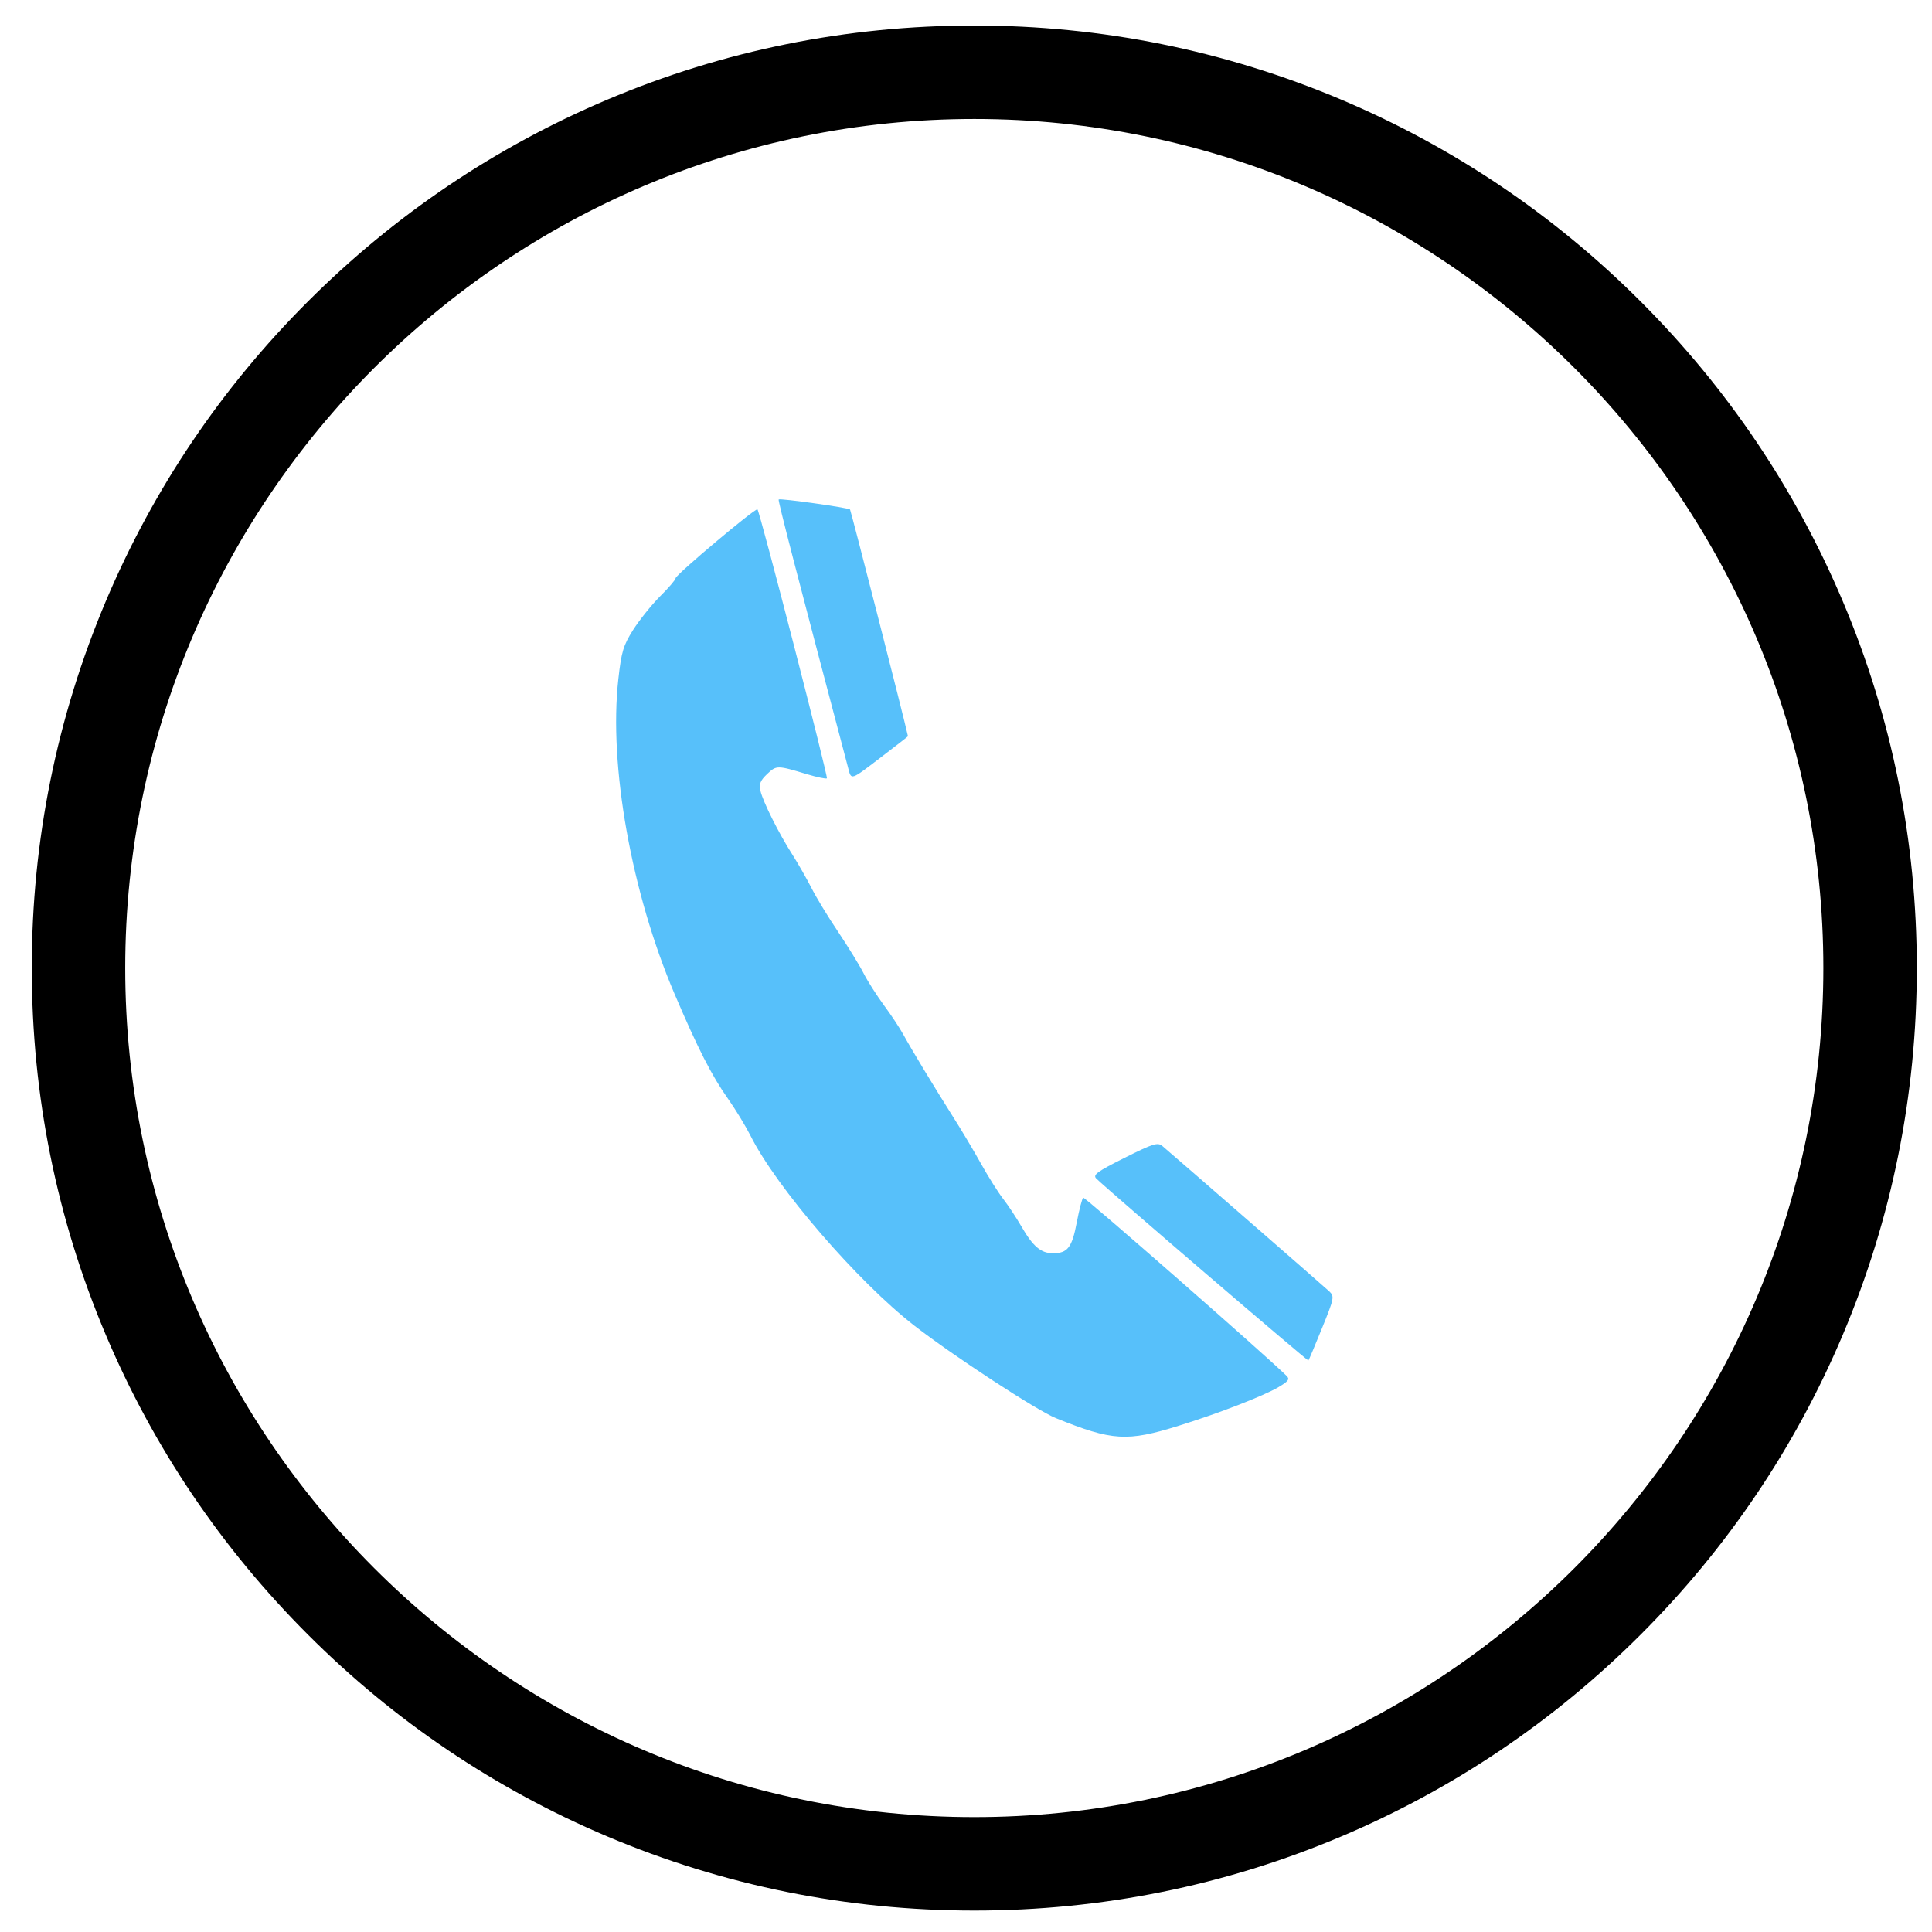 <svg xmlns="http://www.w3.org/2000/svg" id="Layer_1" data-name="Layer 1" viewBox="0 0 179.44 179.44"><defs><style>      .cls-1 {        fill: #000;      }      .cls-1, .cls-2 {        stroke-width: 0px;      }      .cls-2 {        fill: #57c0fa;      }    </style></defs><path class="cls-1" d="M90.49,177.45c-11.82,0-23.28-2.32-34.08-6.88-10.42-4.41-19.79-10.72-27.82-18.76-8.04-8.04-14.35-17.4-18.76-27.82-4.57-10.8-6.88-22.26-6.88-34.08s2.32-23.28,6.88-34.08c4.41-10.42,10.72-19.79,18.76-27.82,8.04-8.04,17.4-14.35,27.82-18.76,10.8-4.57,22.26-6.88,34.08-6.88s23.28,2.32,34.08,6.88c10.42,4.41,19.79,10.72,27.82,18.76,8.04,8.04,14.35,17.4,18.76,27.82,4.57,10.8,6.88,22.26,6.88,34.08s-2.32,23.28-6.88,34.08c-4.41,10.42-10.72,19.79-18.76,27.82-8.04,8.04-17.4,14.35-27.82,18.76-10.8,4.57-22.26,6.88-34.08,6.88ZM90.49,11.05C47.01,11.05,11.63,46.43,11.63,89.91s35.38,78.86,78.86,78.86,78.86-35.38,78.86-78.86S133.97,11.05,90.49,11.05Z"></path><path id="path2232" class="cls-2" d="M109.48,132.42c3.77-1.17,7.88-2.77,9.27-3.59.93-.55,1.06-.74.74-1.05-2.33-2.26-18.74-16.63-18.88-16.54-.11.07-.37,1.09-.6,2.28-.44,2.34-.85,2.88-2.21,2.88-1.12,0-1.86-.63-2.94-2.5-.47-.81-1.23-1.96-1.68-2.54-.46-.59-1.38-2.05-2.05-3.25-.67-1.2-1.85-3.19-2.63-4.41-1.77-2.8-3.83-6.21-4.61-7.63-.33-.6-1.14-1.83-1.81-2.73-.66-.9-1.51-2.23-1.88-2.96-.37-.73-1.44-2.46-2.36-3.84-.93-1.38-2.05-3.22-2.48-4.08-.44-.86-1.24-2.26-1.78-3.11-1.25-1.95-2.7-4.85-2.95-5.89-.15-.63-.02-.96.62-1.57.87-.82.93-.82,3.71.02.94.28,1.77.45,1.84.38.13-.13-6.22-24.76-6.45-24.98-.17-.17-7.6,6.08-7.6,6.39,0,.14-.65.9-1.44,1.68-.79.79-1.91,2.19-2.5,3.11-.92,1.45-1.1,2.06-1.38,4.59-.9,8,1.21,19.83,5.22,29.23,2.16,5.06,3.45,7.6,4.98,9.76.69.98,1.62,2.51,2.07,3.4,2.4,4.81,9.96,13.57,15.23,17.66,3.64,2.82,11.36,7.87,13.15,8.59,5.22,2.11,6.6,2.2,11.4.7h0ZM122.79,123.35c1.13-2.78,1.16-2.94.67-3.41-.42-.4-13.67-11.94-15.5-13.5-.43-.37-.86-.23-3.52,1.1-2.55,1.28-2.96,1.58-2.62,1.92,1.26,1.22,19.63,16.97,19.7,16.9.05-.05.62-1.4,1.27-3.01h0ZM82.06,70.15c1.25-.96,2.28-1.75,2.27-1.77-.34-1.59-5.3-20.97-5.38-21.06-.17-.17-6.5-1.06-6.63-.93-.08.08,1.66,6.8,6.43,24.84.34,1.28.13,1.35,3.31-1.08h0Z"></path></svg>